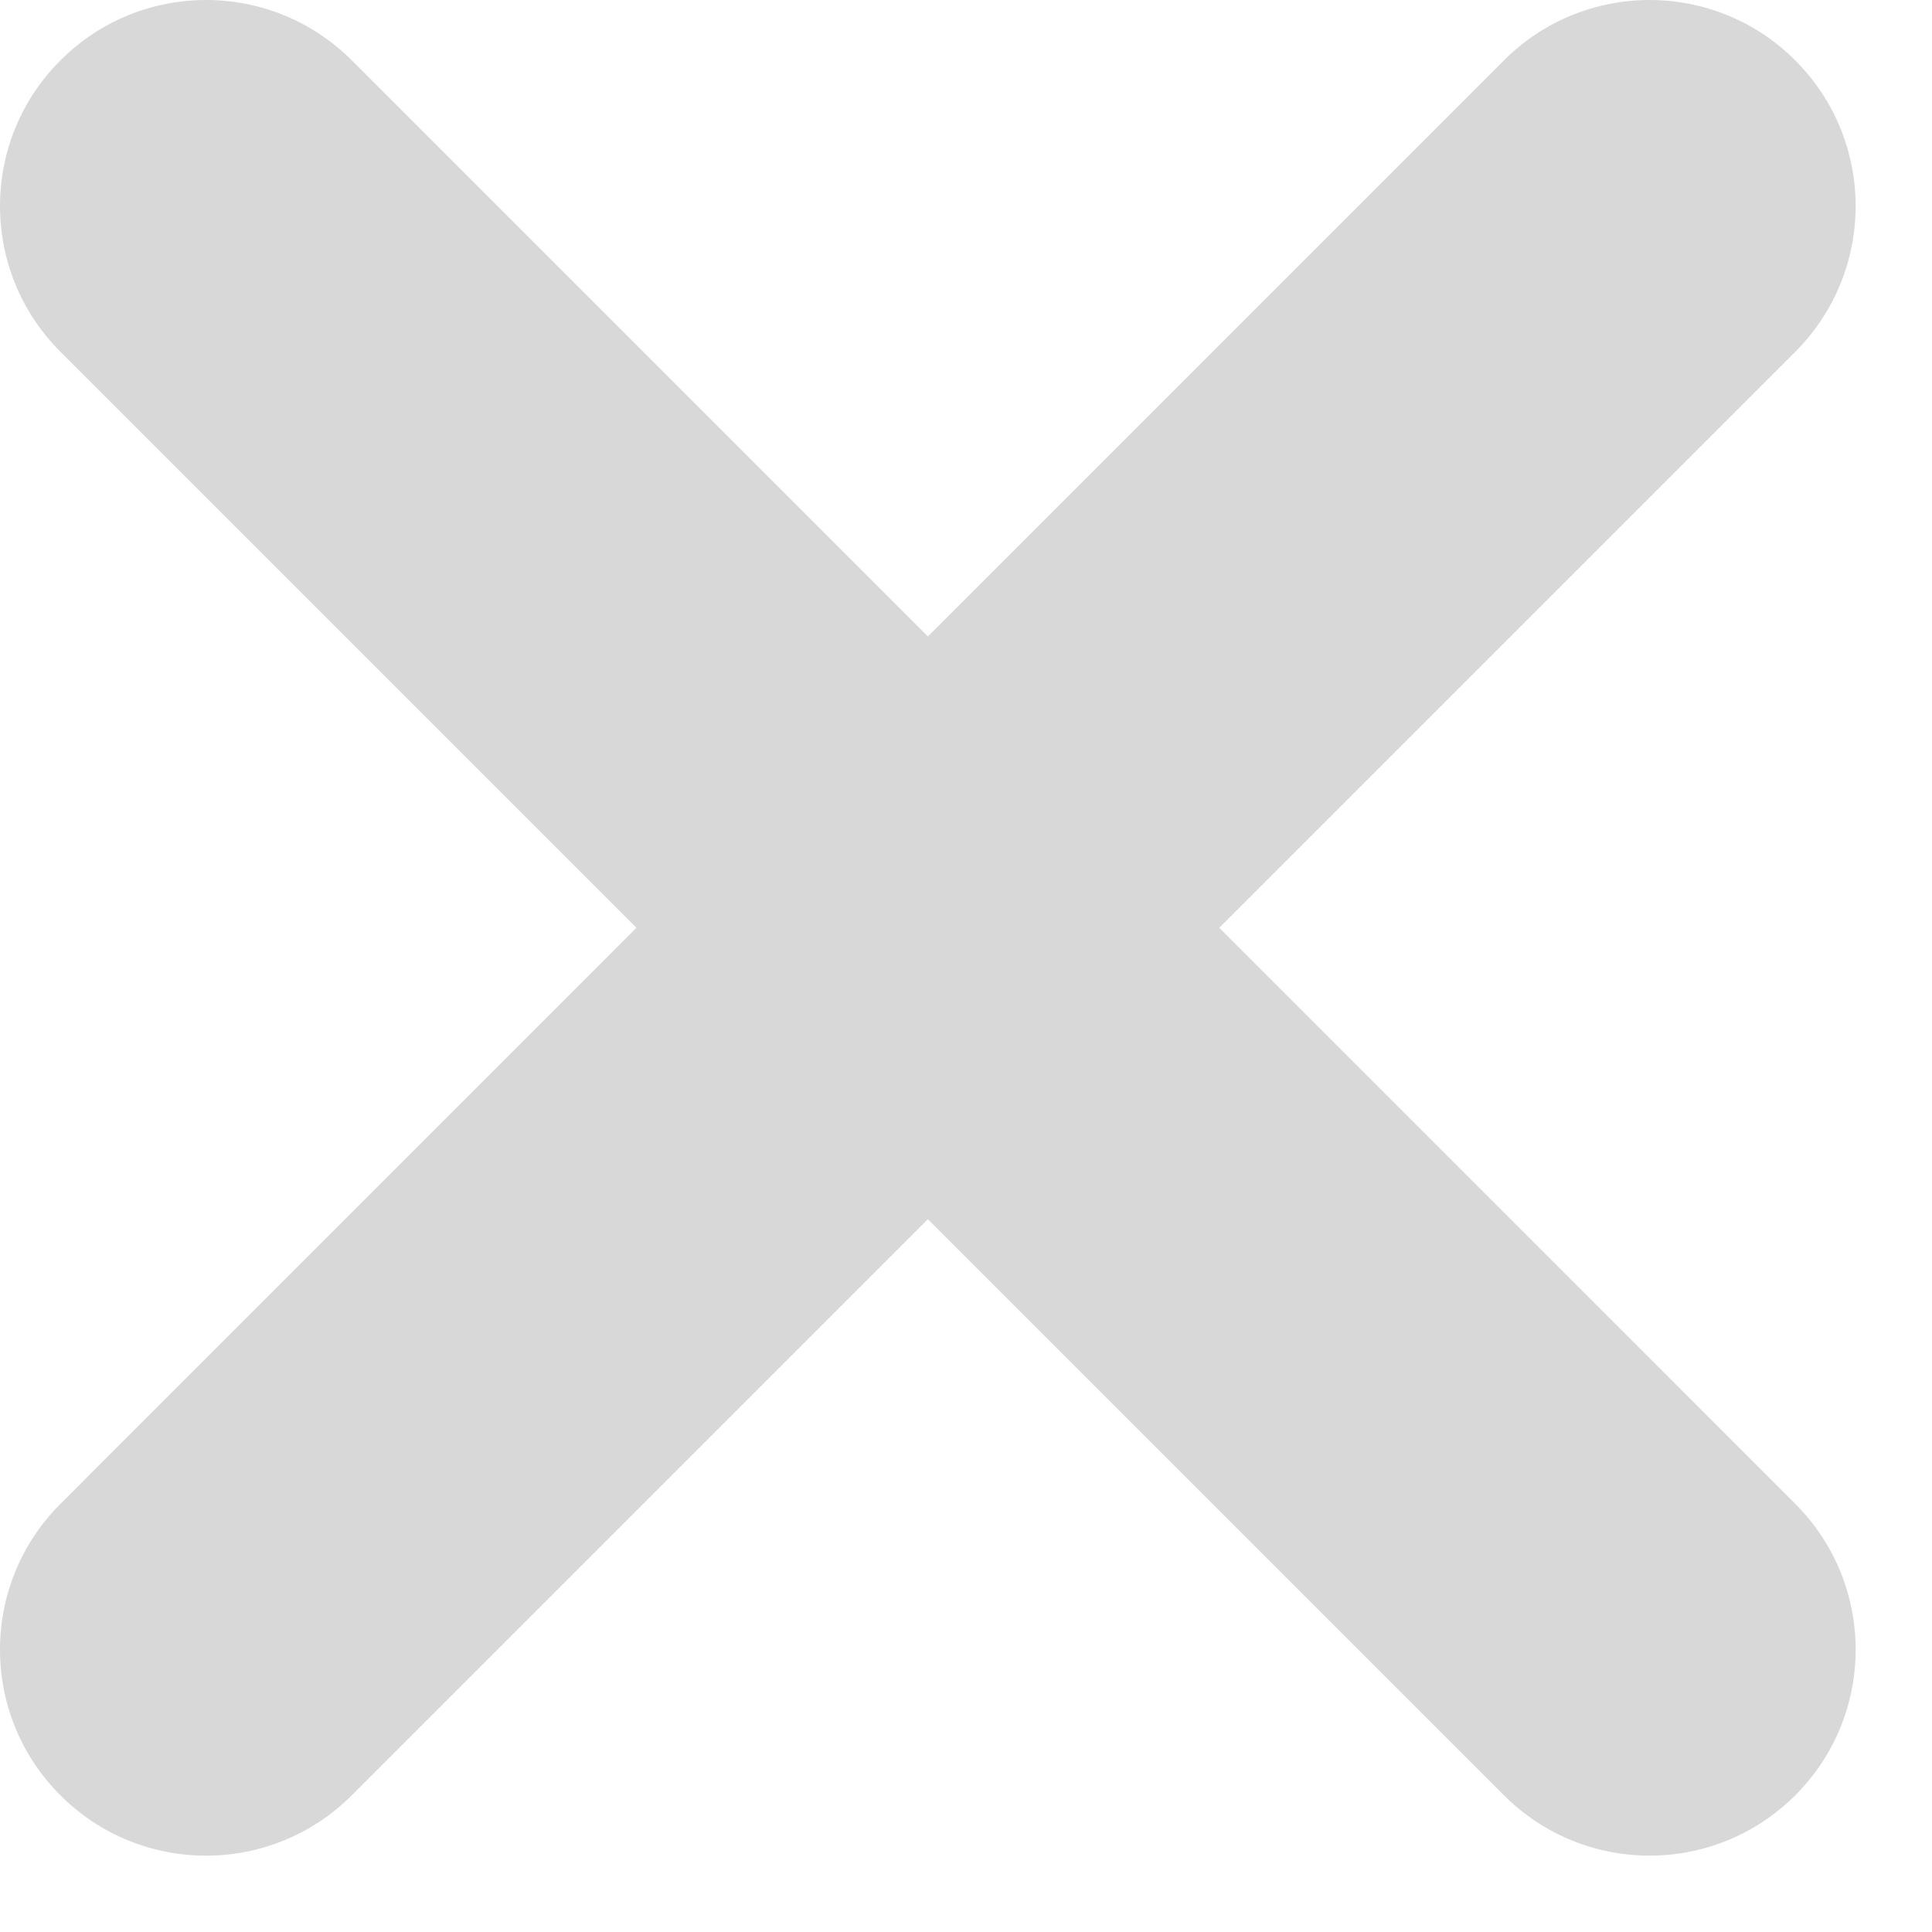 <?xml version="1.0" encoding="UTF-8"?> <svg xmlns="http://www.w3.org/2000/svg" width="19" height="19" viewBox="0 0 19 19" fill="none"> <path fill-rule="evenodd" clip-rule="evenodd" d="M17.656 17.655C18.447 16.864 18.447 15.581 17.656 14.79L11.991 9.124L17.655 3.46C18.447 2.668 18.447 1.385 17.655 0.594C16.864 -0.198 15.581 -0.198 14.79 0.594L9.125 6.259L3.46 0.594C2.668 -0.198 1.385 -0.198 0.594 0.594C-0.198 1.385 -0.198 2.668 0.594 3.459L6.259 9.124L0.594 14.79C-0.198 15.581 -0.198 16.864 0.594 17.656C1.385 18.447 2.668 18.447 3.459 17.656L9.125 11.99L14.79 17.655C15.581 18.447 16.864 18.447 17.656 17.655Z" fill="#D8D8D8"></path> </svg> 